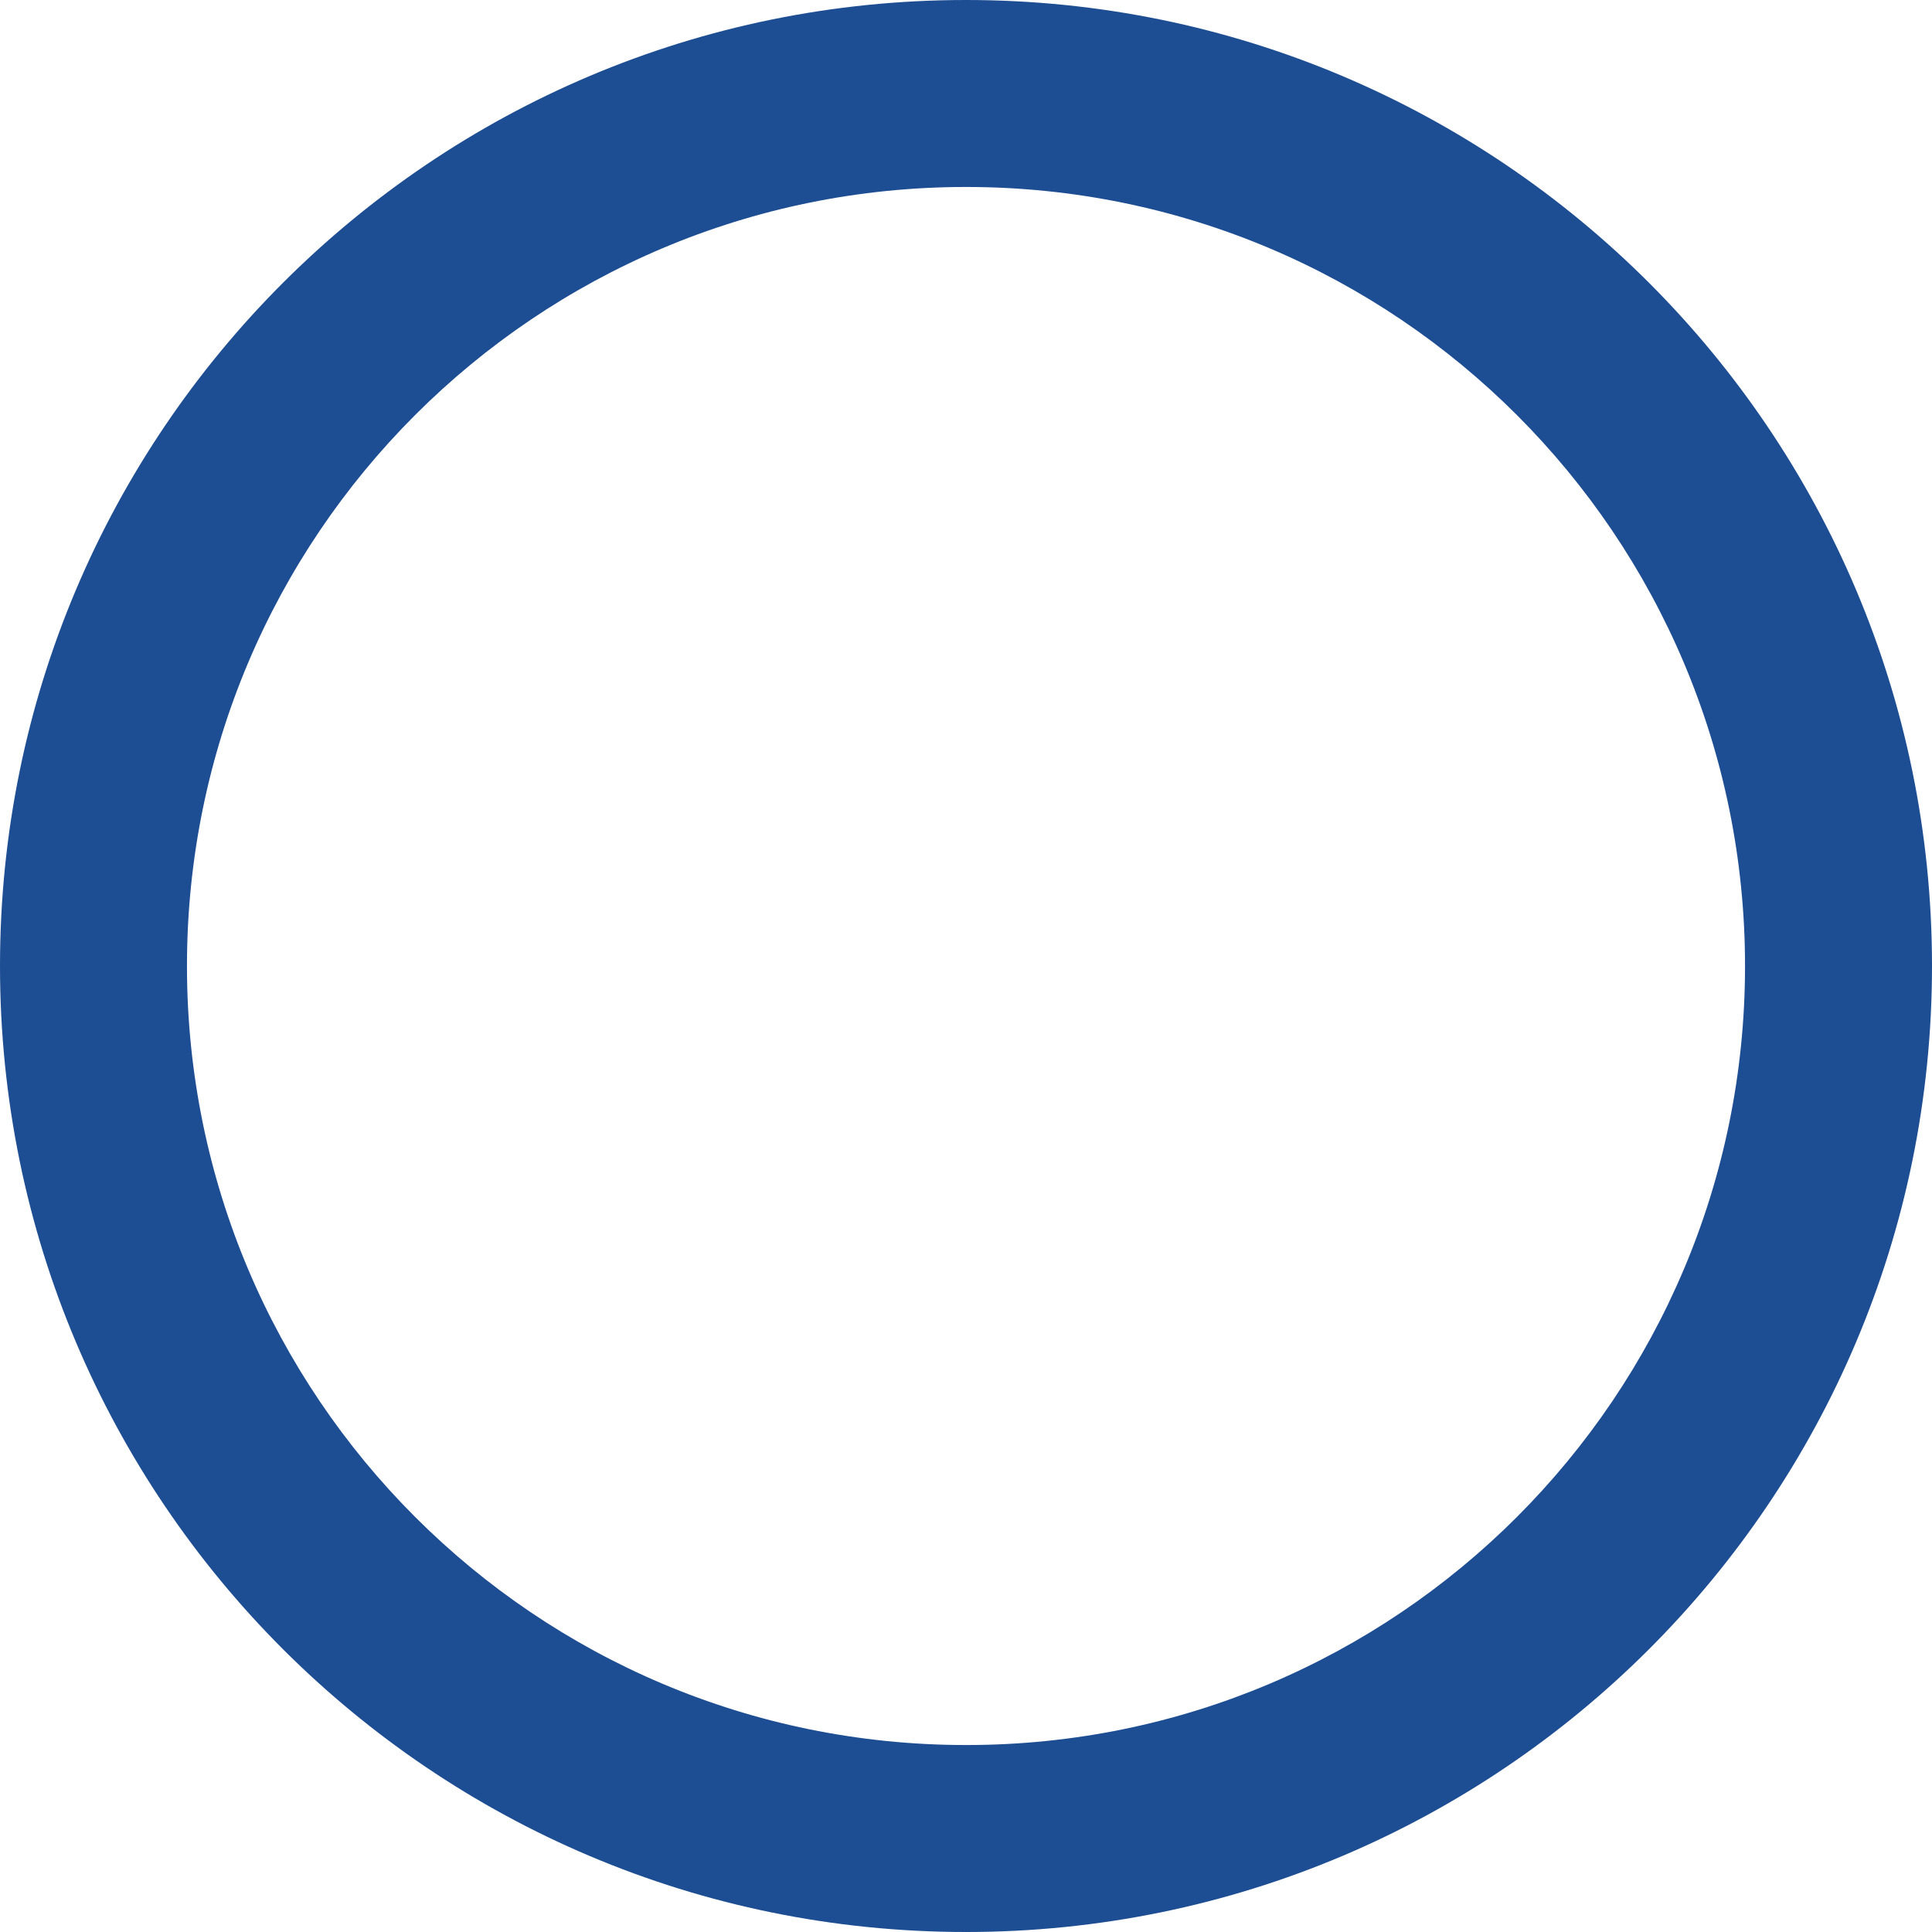 <?xml version="1.0" encoding="UTF-8"?> <svg xmlns="http://www.w3.org/2000/svg" id="Layer_1" viewBox="0 0 496 496"><path d="m248,0C111,0,0,111,0,248s111,248,248,248,248-111,248-248S385,0,248,0Zm0,448c-110.5,0-200-89.5-200-200S137.5,48,248,48s200,89.5,200,200-89.5,200-199.9,200h-.1Z" style="fill:#1d4d93; stroke-width:0px;"></path></svg> 